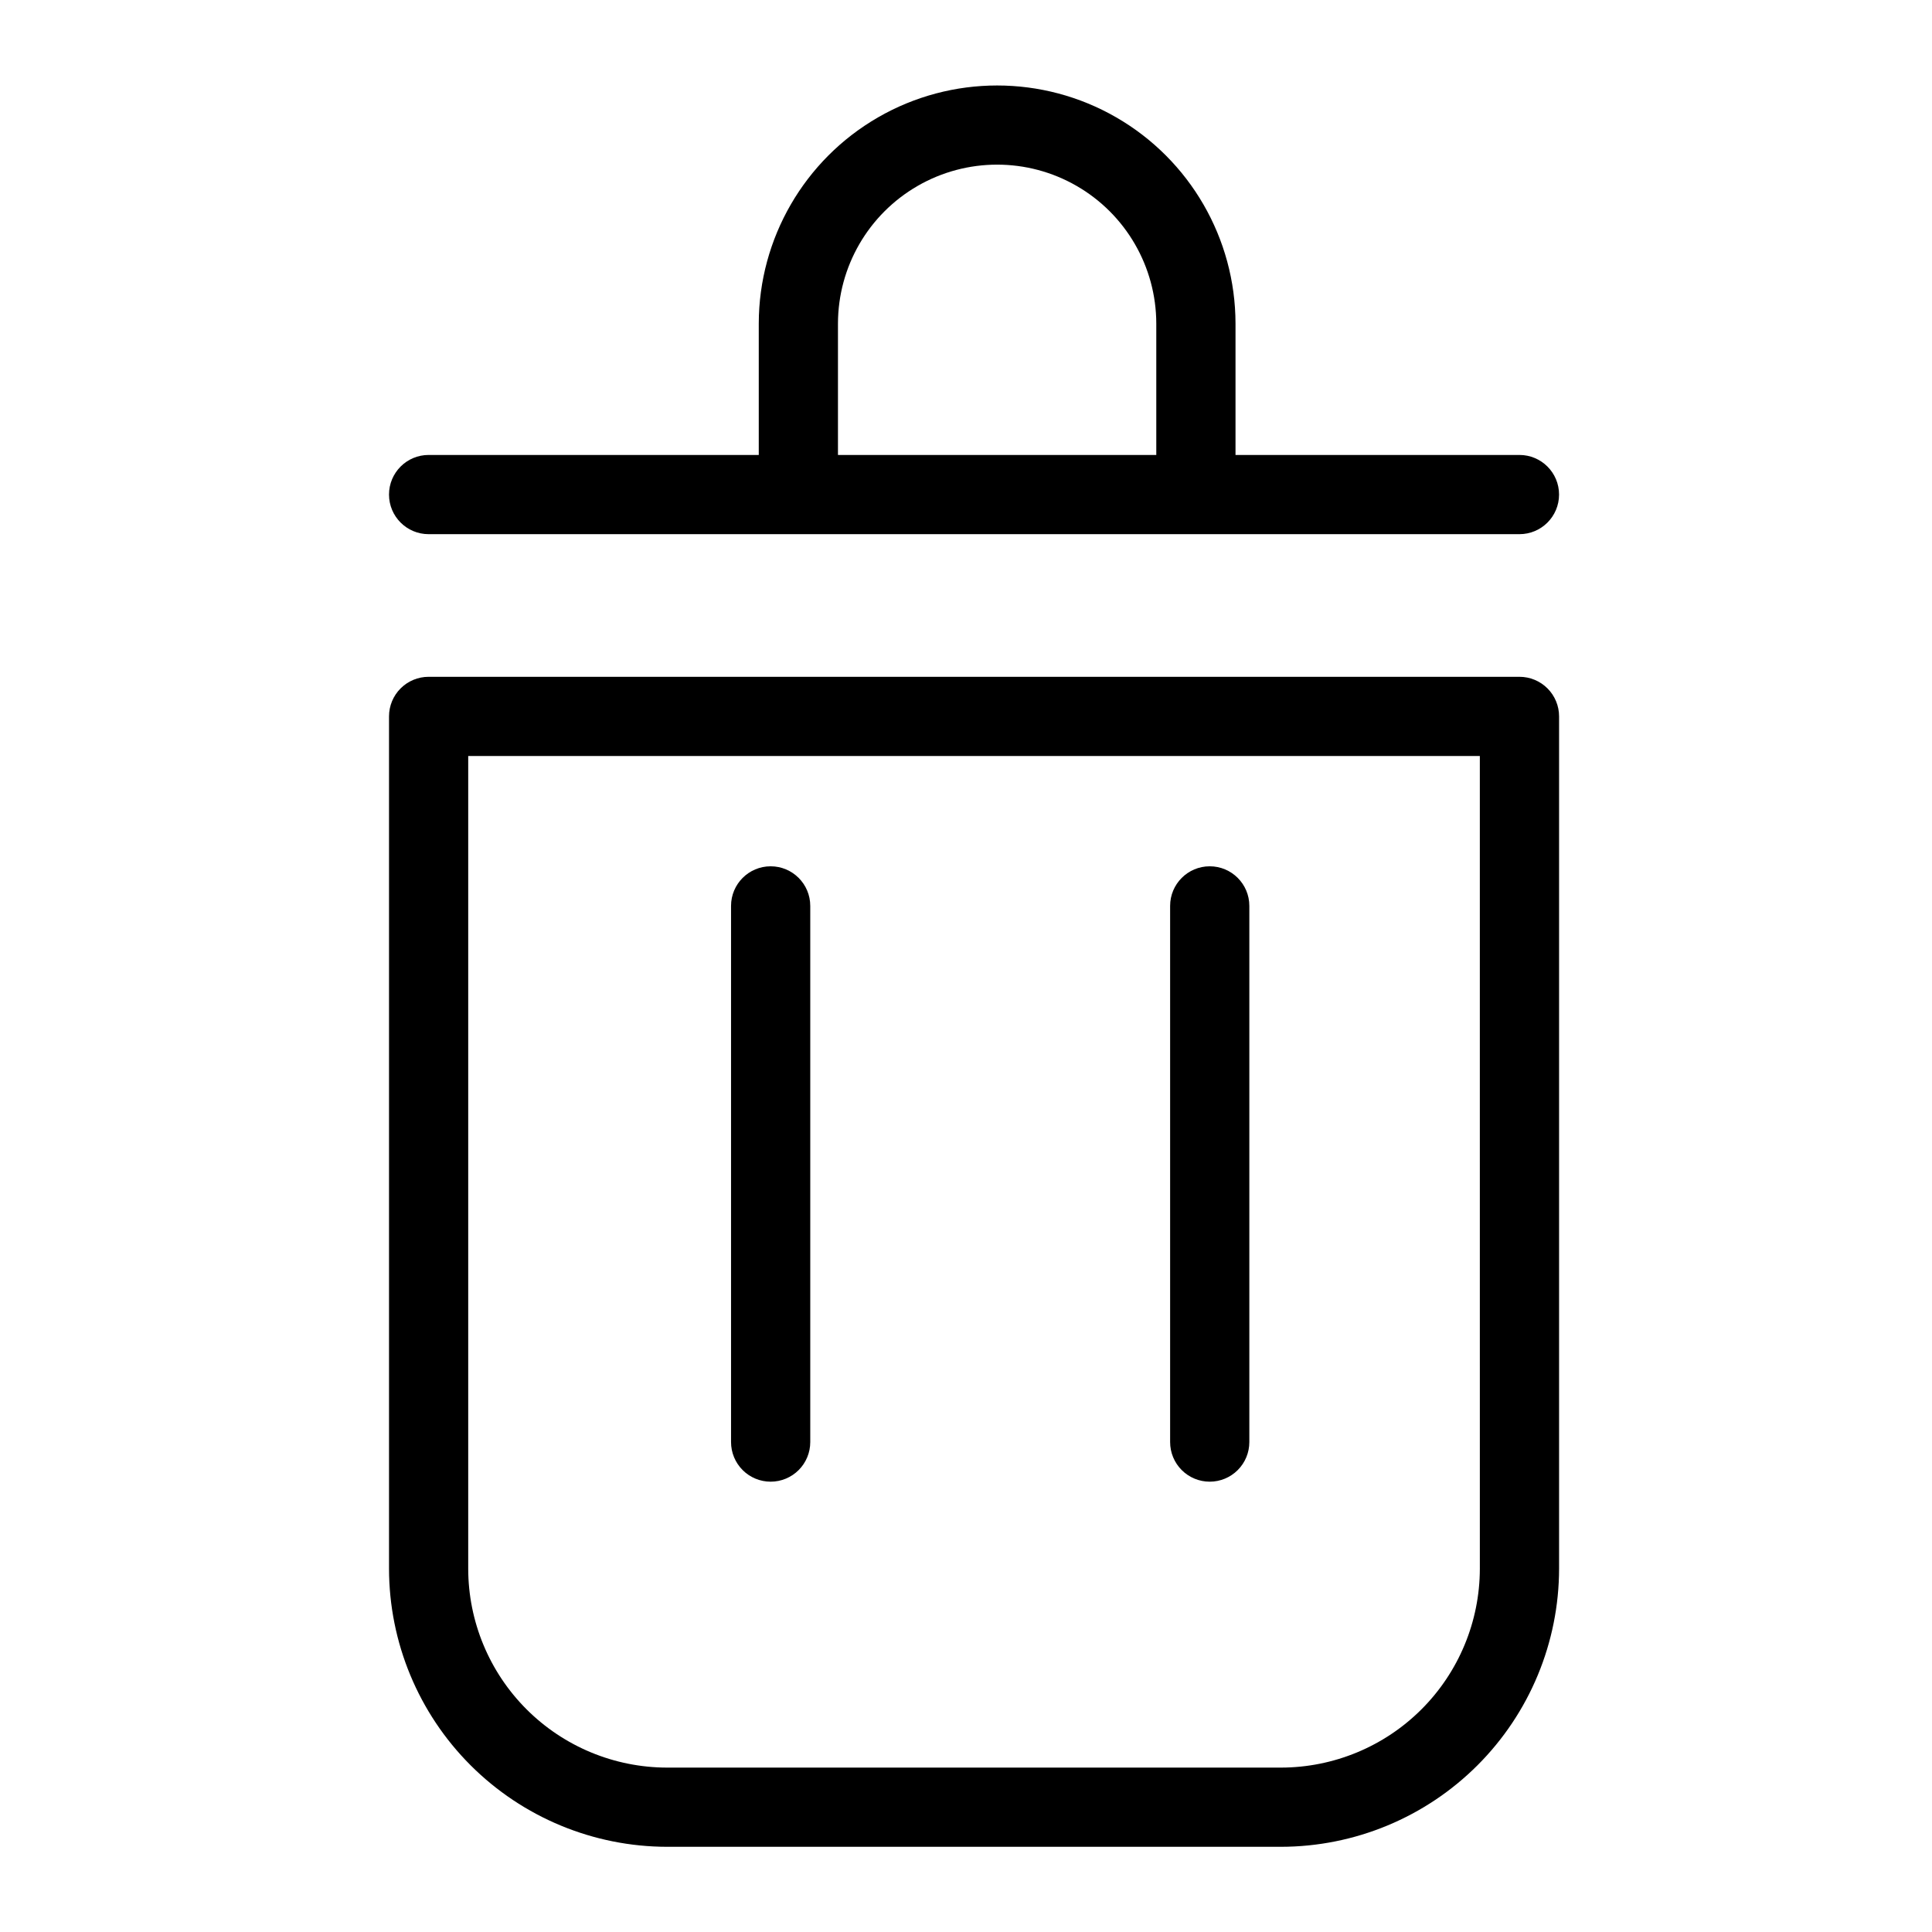 <?xml version="1.0" encoding="UTF-8"?>
<!-- Uploaded to: SVG Repo, www.svgrepo.com, Generator: SVG Repo Mixer Tools -->
<svg fill="#000000" width="800px" height="800px" version="1.1" viewBox="144 144 512 512" xmlns="http://www.w3.org/2000/svg">
 <g>
  <path d="m257.59 285.56h289.08c5.797 0 10.496-4.699 10.496-10.496s-4.699-10.496-10.496-10.496h-75.246v-34.824c-0.031-22.551-12.078-43.375-31.609-54.641-19.535-11.266-43.59-11.266-63.125 0-19.531 11.266-31.578 32.09-31.609 54.641v34.824h-87.492c-5.797 0-10.496 4.699-10.496 10.496s4.699 10.496 10.496 10.496zm108.48-55.816c0.023-15.055 8.07-28.953 21.109-36.473 13.039-7.519 29.102-7.519 42.141 0 13.039 7.519 21.086 21.418 21.109 36.473v34.824h-84.359z"/>
  <path d="m546.67 323.36h-289.08c-2.785 0-5.457 1.105-7.426 3.074s-3.074 4.637-3.07 7.422v225.87c0.023 19.539 7.797 38.273 21.613 52.086 13.82 13.816 32.555 21.59 52.094 21.609h162.66c19.543-0.02 38.277-7.793 52.094-21.609 13.816-13.812 21.59-32.547 21.617-52.086v-225.87c0-2.785-1.105-5.453-3.074-7.422s-4.641-3.074-7.422-3.074zm-10.496 236.37c-0.02 13.973-5.578 27.371-15.461 37.254-9.883 9.879-23.281 15.438-37.258 15.449h-162.66c-13.977-0.012-27.375-5.57-37.258-15.449-9.883-9.883-15.441-23.281-15.457-37.254v-215.38h268.09z"/>
  <path d="m348.23 536.66c2.781 0 5.453-1.105 7.422-3.074s3.074-4.637 3.074-7.422v-142.09c0-5.797-4.699-10.496-10.496-10.496-5.797 0-10.496 4.699-10.496 10.496v142.09c0 2.785 1.105 5.453 3.074 7.422s4.637 3.074 7.422 3.074z"/>
  <path d="m464.59 536.66c2.785 0 5.453-1.105 7.422-3.074s3.074-4.637 3.074-7.422v-142.09c0-5.797-4.699-10.496-10.496-10.496s-10.496 4.699-10.496 10.496v142.09c0 2.785 1.105 5.453 3.074 7.422s4.637 3.074 7.422 3.074z"/>
 </g>
</svg>